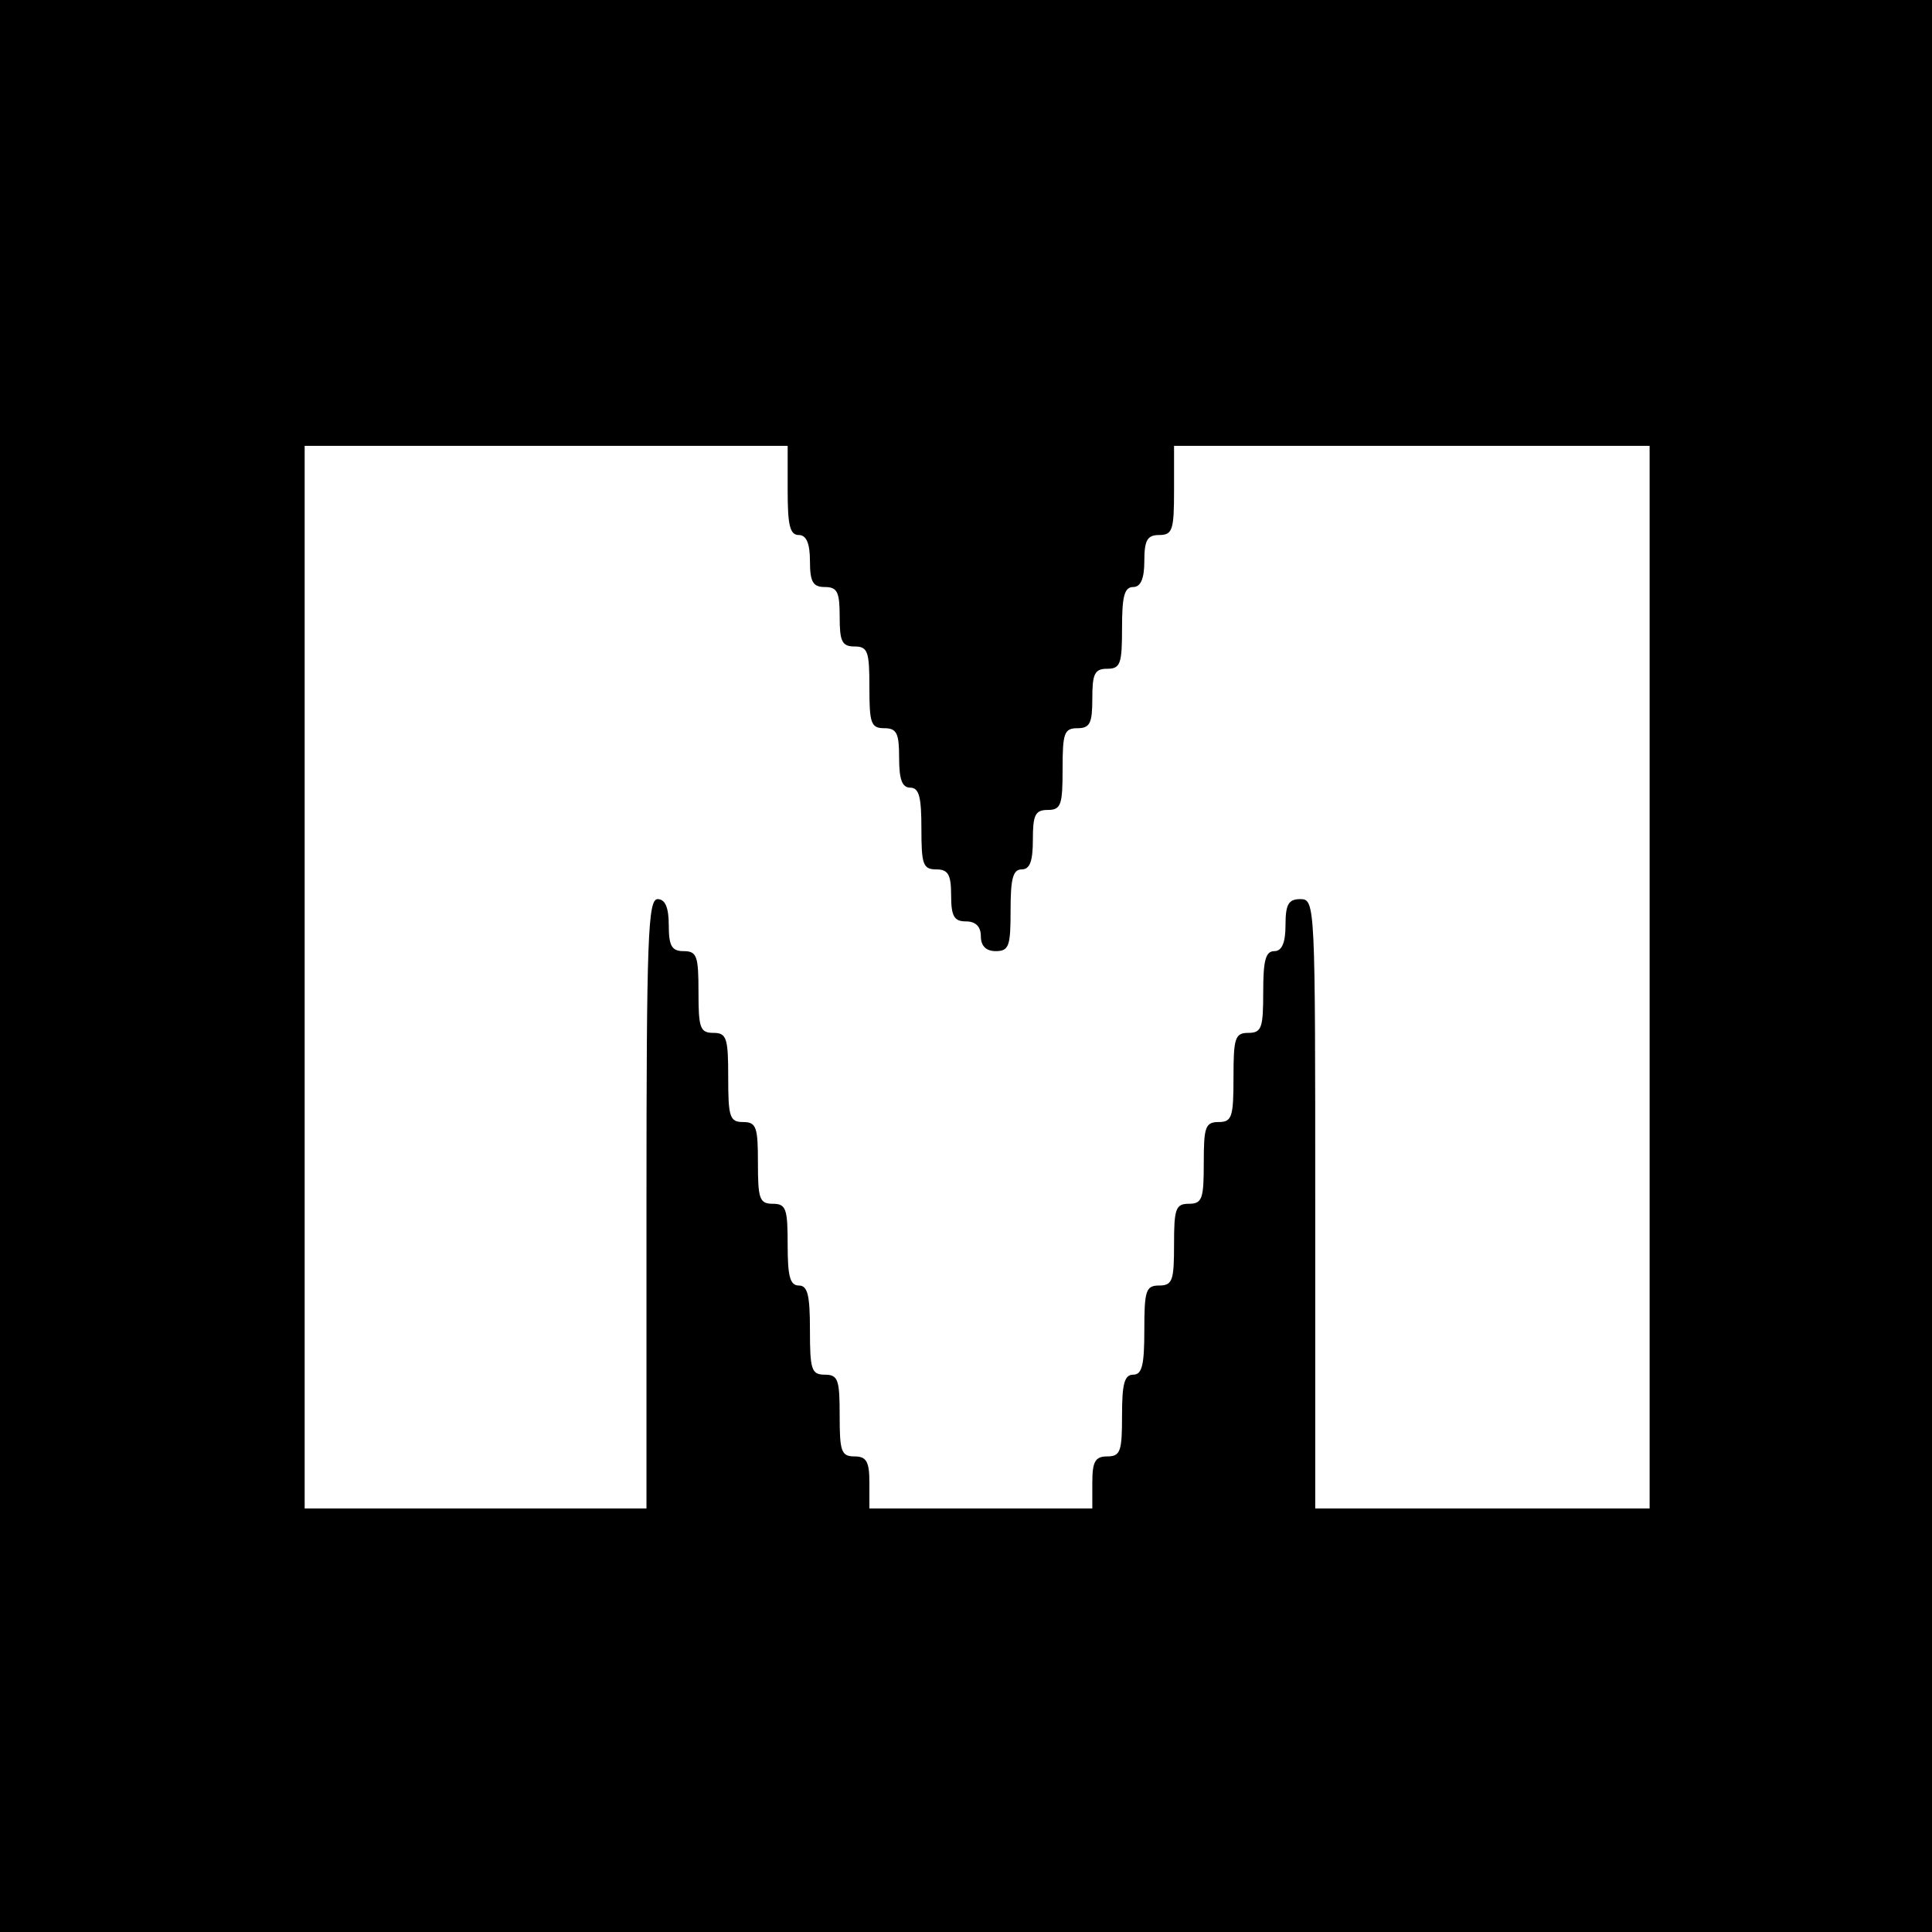 <?xml version="1.0" standalone="no"?>
<!DOCTYPE svg PUBLIC "-//W3C//DTD SVG 20010904//EN"
 "http://www.w3.org/TR/2001/REC-SVG-20010904/DTD/svg10.dtd">
<svg version="1.0" xmlns="http://www.w3.org/2000/svg"
 width="260pt" height="260pt" viewBox="0 0 260 260"
 preserveAspectRatio="xMidYMid meet">
<g transform="translate(0,260) scale(0.1,-0.1)"
fill="#000000" stroke="none">
<path d="M0 1300 l0 -1300 1300 0 1300 0 0 1300 0 1300 -1300 0 -1300 0 0
-1300z m1060 640 c0 -47 3 -60 15 -60 10 0 15 -11 15 -35 0 -28 4 -35 20 -35
17 0 20 -7 20 -40 0 -33 3 -40 20 -40 18 0 20 -7 20 -55 0 -48 2 -55 20 -55
17 0 20 -7 20 -40 0 -29 4 -40 15 -40 12 0 15 -13 15 -55 0 -48 2 -55 20 -55
16 0 20 -7 20 -35 0 -28 4 -35 20 -35 13 0 20 -7 20 -20 0 -13 7 -20 20 -20
18 0 20 7 20 55 0 42 3 55 15 55 11 0 15 11 15 40 0 33 3 40 20 40 18 0 20 7
20 55 0 48 2 55 20 55 17 0 20 7 20 40 0 33 3 40 20 40 18 0 20 7 20 55 0 42
3 55 15 55 10 0 15 11 15 35 0 28 4 35 20 35 18 0 20 7 20 60 l0 60 320 0 320
0 0 -715 0 -715 -225 0 -225 0 0 410 c0 403 0 410 -20 410 -16 0 -20 -7 -20
-35 0 -24 -5 -35 -15 -35 -12 0 -15 -13 -15 -55 0 -48 -2 -55 -20 -55 -18 0
-20 -7 -20 -60 0 -53 -2 -60 -20 -60 -18 0 -20 -7 -20 -55 0 -48 -2 -55 -20
-55 -18 0 -20 -7 -20 -55 0 -48 -2 -55 -20 -55 -18 0 -20 -7 -20 -60 0 -47 -3
-60 -15 -60 -12 0 -15 -13 -15 -55 0 -48 -2 -55 -20 -55 -16 0 -20 -7 -20 -35
l0 -35 -150 0 -150 0 0 35 c0 28 -4 35 -20 35 -18 0 -20 7 -20 55 0 48 -2 55
-20 55 -18 0 -20 7 -20 60 0 47 -3 60 -15 60 -12 0 -15 13 -15 55 0 48 -2 55
-20 55 -18 0 -20 7 -20 55 0 48 -2 55 -20 55 -18 0 -20 7 -20 60 0 53 -2 60
-20 60 -18 0 -20 7 -20 55 0 48 -2 55 -20 55 -16 0 -20 7 -20 35 0 24 -5 35
-15 35 -13 0 -15 -52 -15 -410 l0 -410 -230 0 -230 0 0 715 0 715 325 0 325 0
0 -60z"/>
</g>
</svg>
